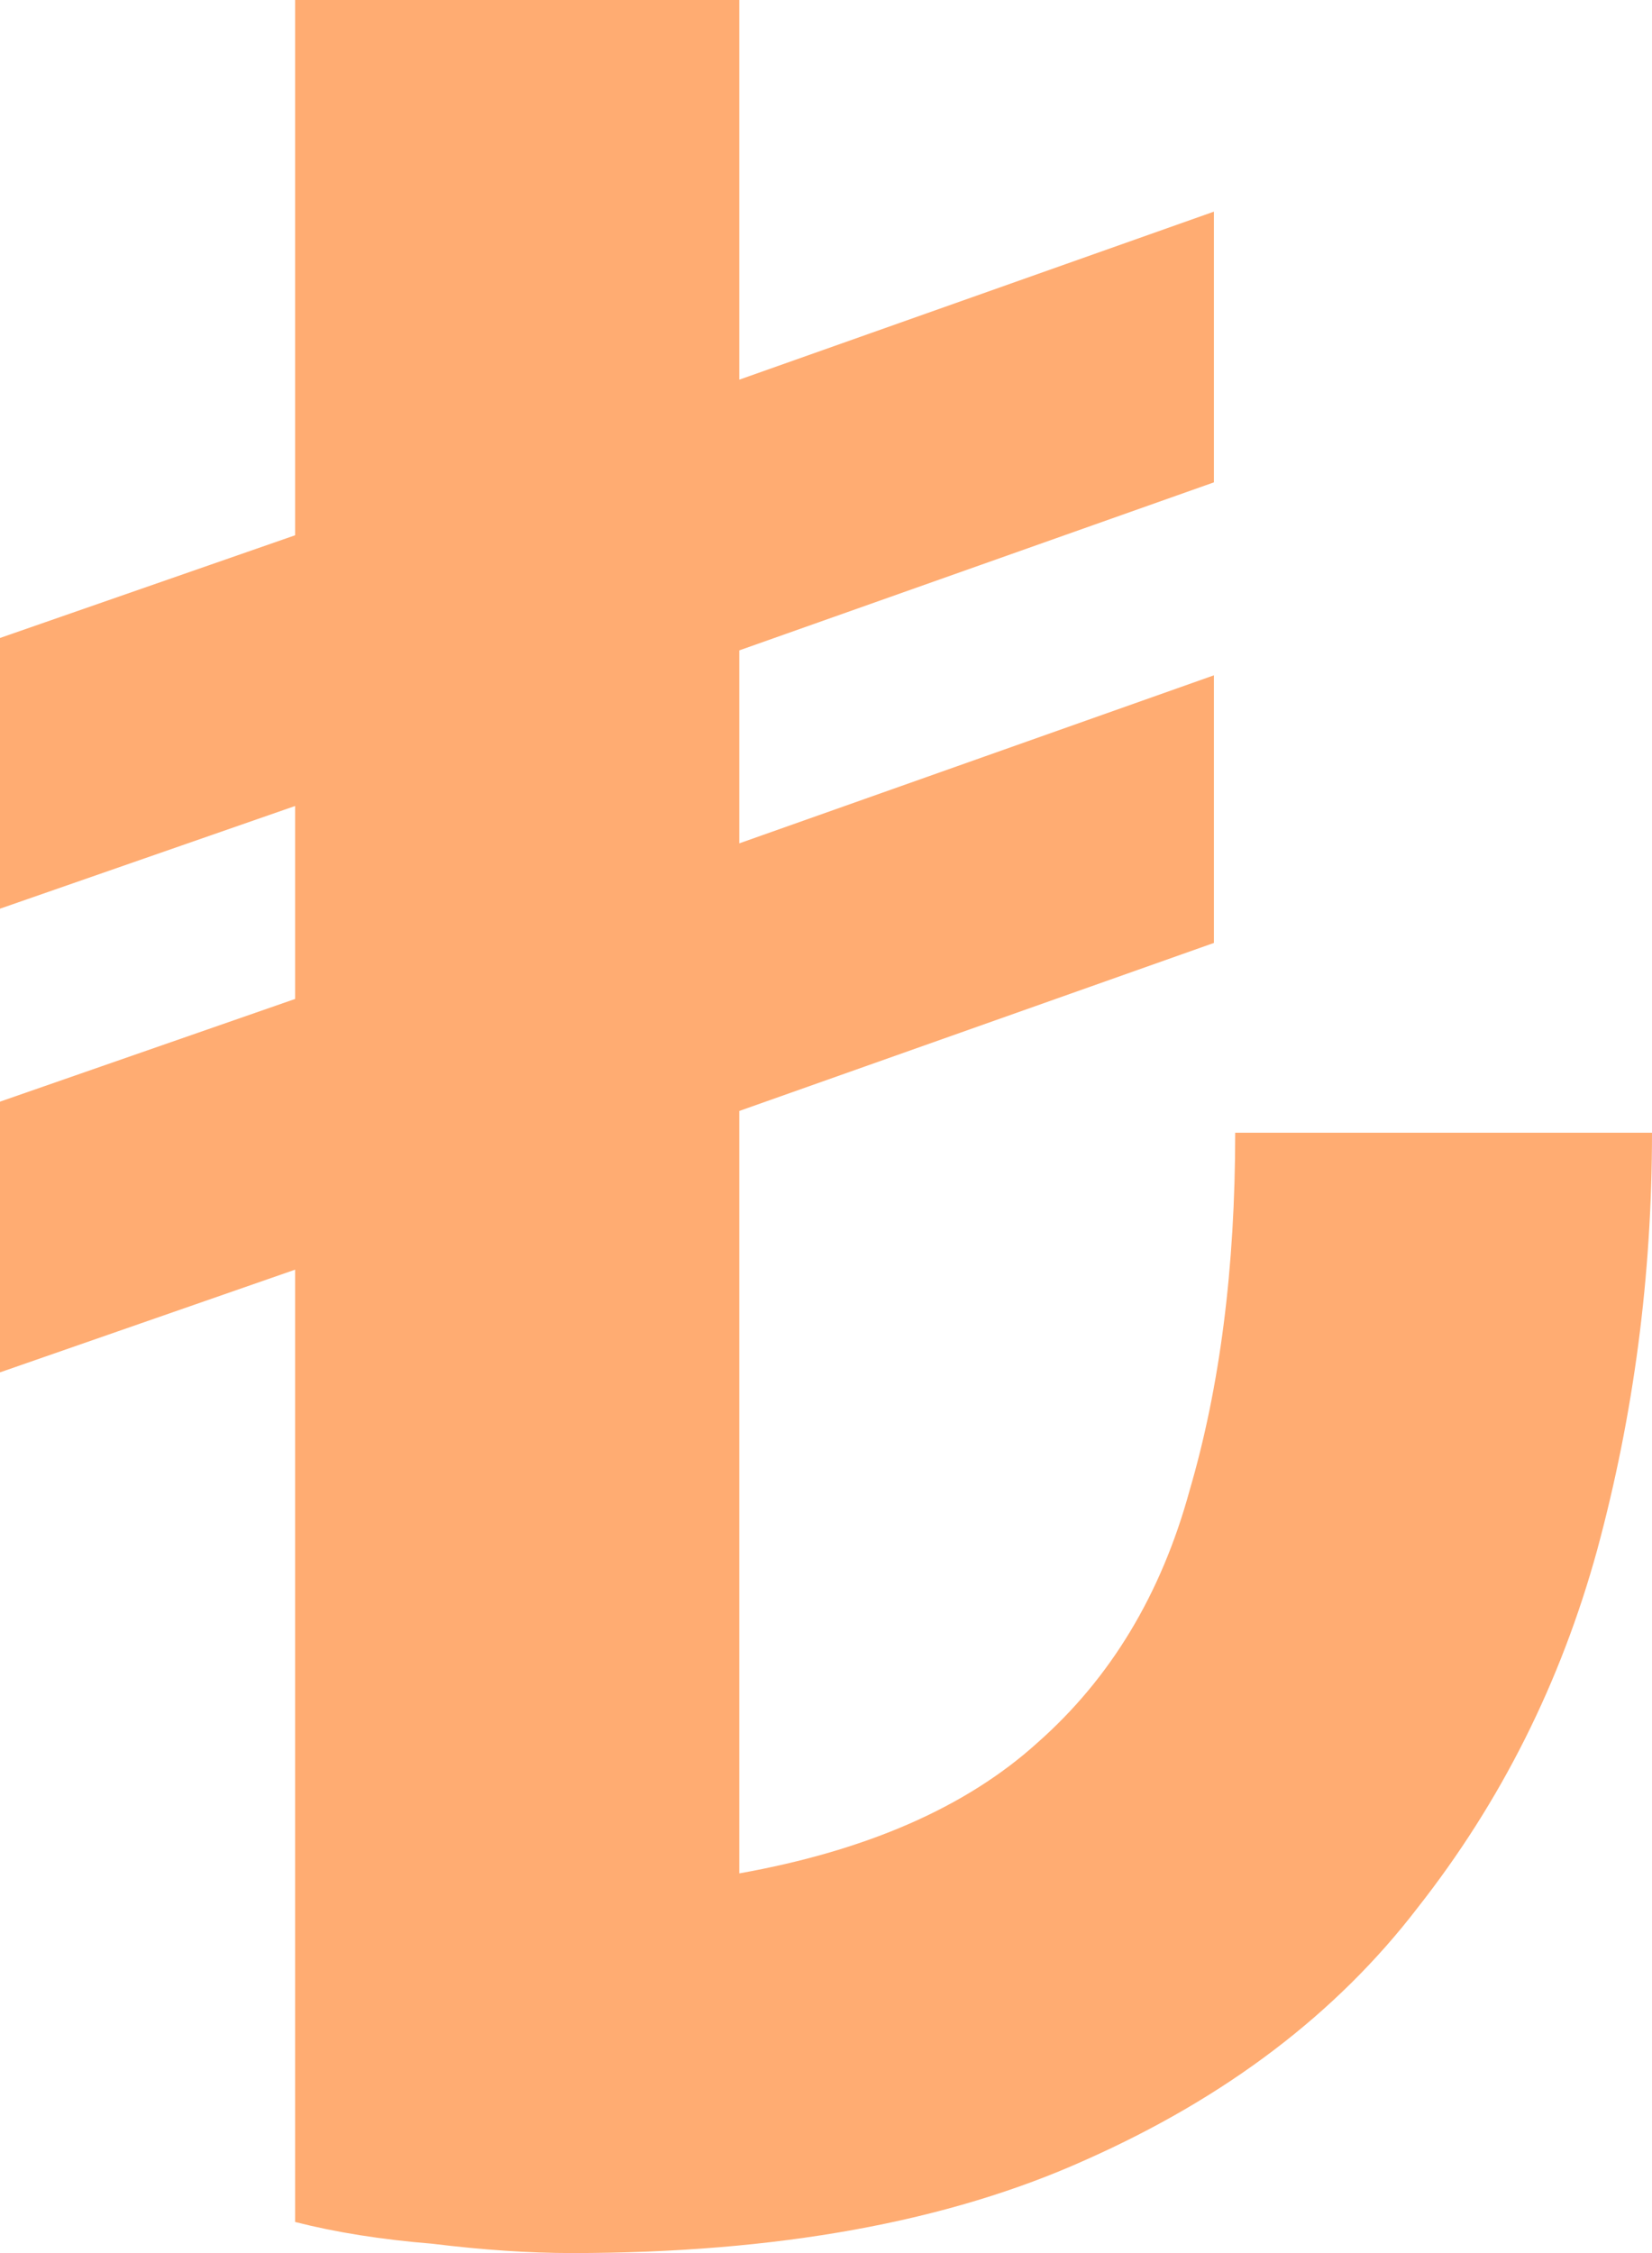 <svg width="33" height="45" viewBox="0 0 33 45" fill="none" xmlns="http://www.w3.org/2000/svg">
<path id="&#226;&#130;&#186;" d="M11.425 45C10.575 45 9.643 44.938 8.63 44.813C7.617 44.731 6.705 44.586 5.895 44.379V25.359L0 27.41V22.003L5.895 19.952V16.098L0 18.149V12.742L5.895 10.691V0H14.768V7.583L24.249 4.227V9.634L14.768 12.99V16.844L24.249 13.488V18.833L14.768 22.189V37.417C17.32 36.961 19.306 36.091 20.724 34.807C22.182 33.522 23.195 31.844 23.762 29.772C24.37 27.7 24.674 25.318 24.674 22.624H33C33 25.483 32.635 28.26 31.906 30.953C31.177 33.605 29.982 35.988 28.32 38.101C26.7 40.214 24.492 41.892 21.696 43.135C18.941 44.379 15.518 45 11.425 45Z" fill="#FFAC72"/>
</svg>
